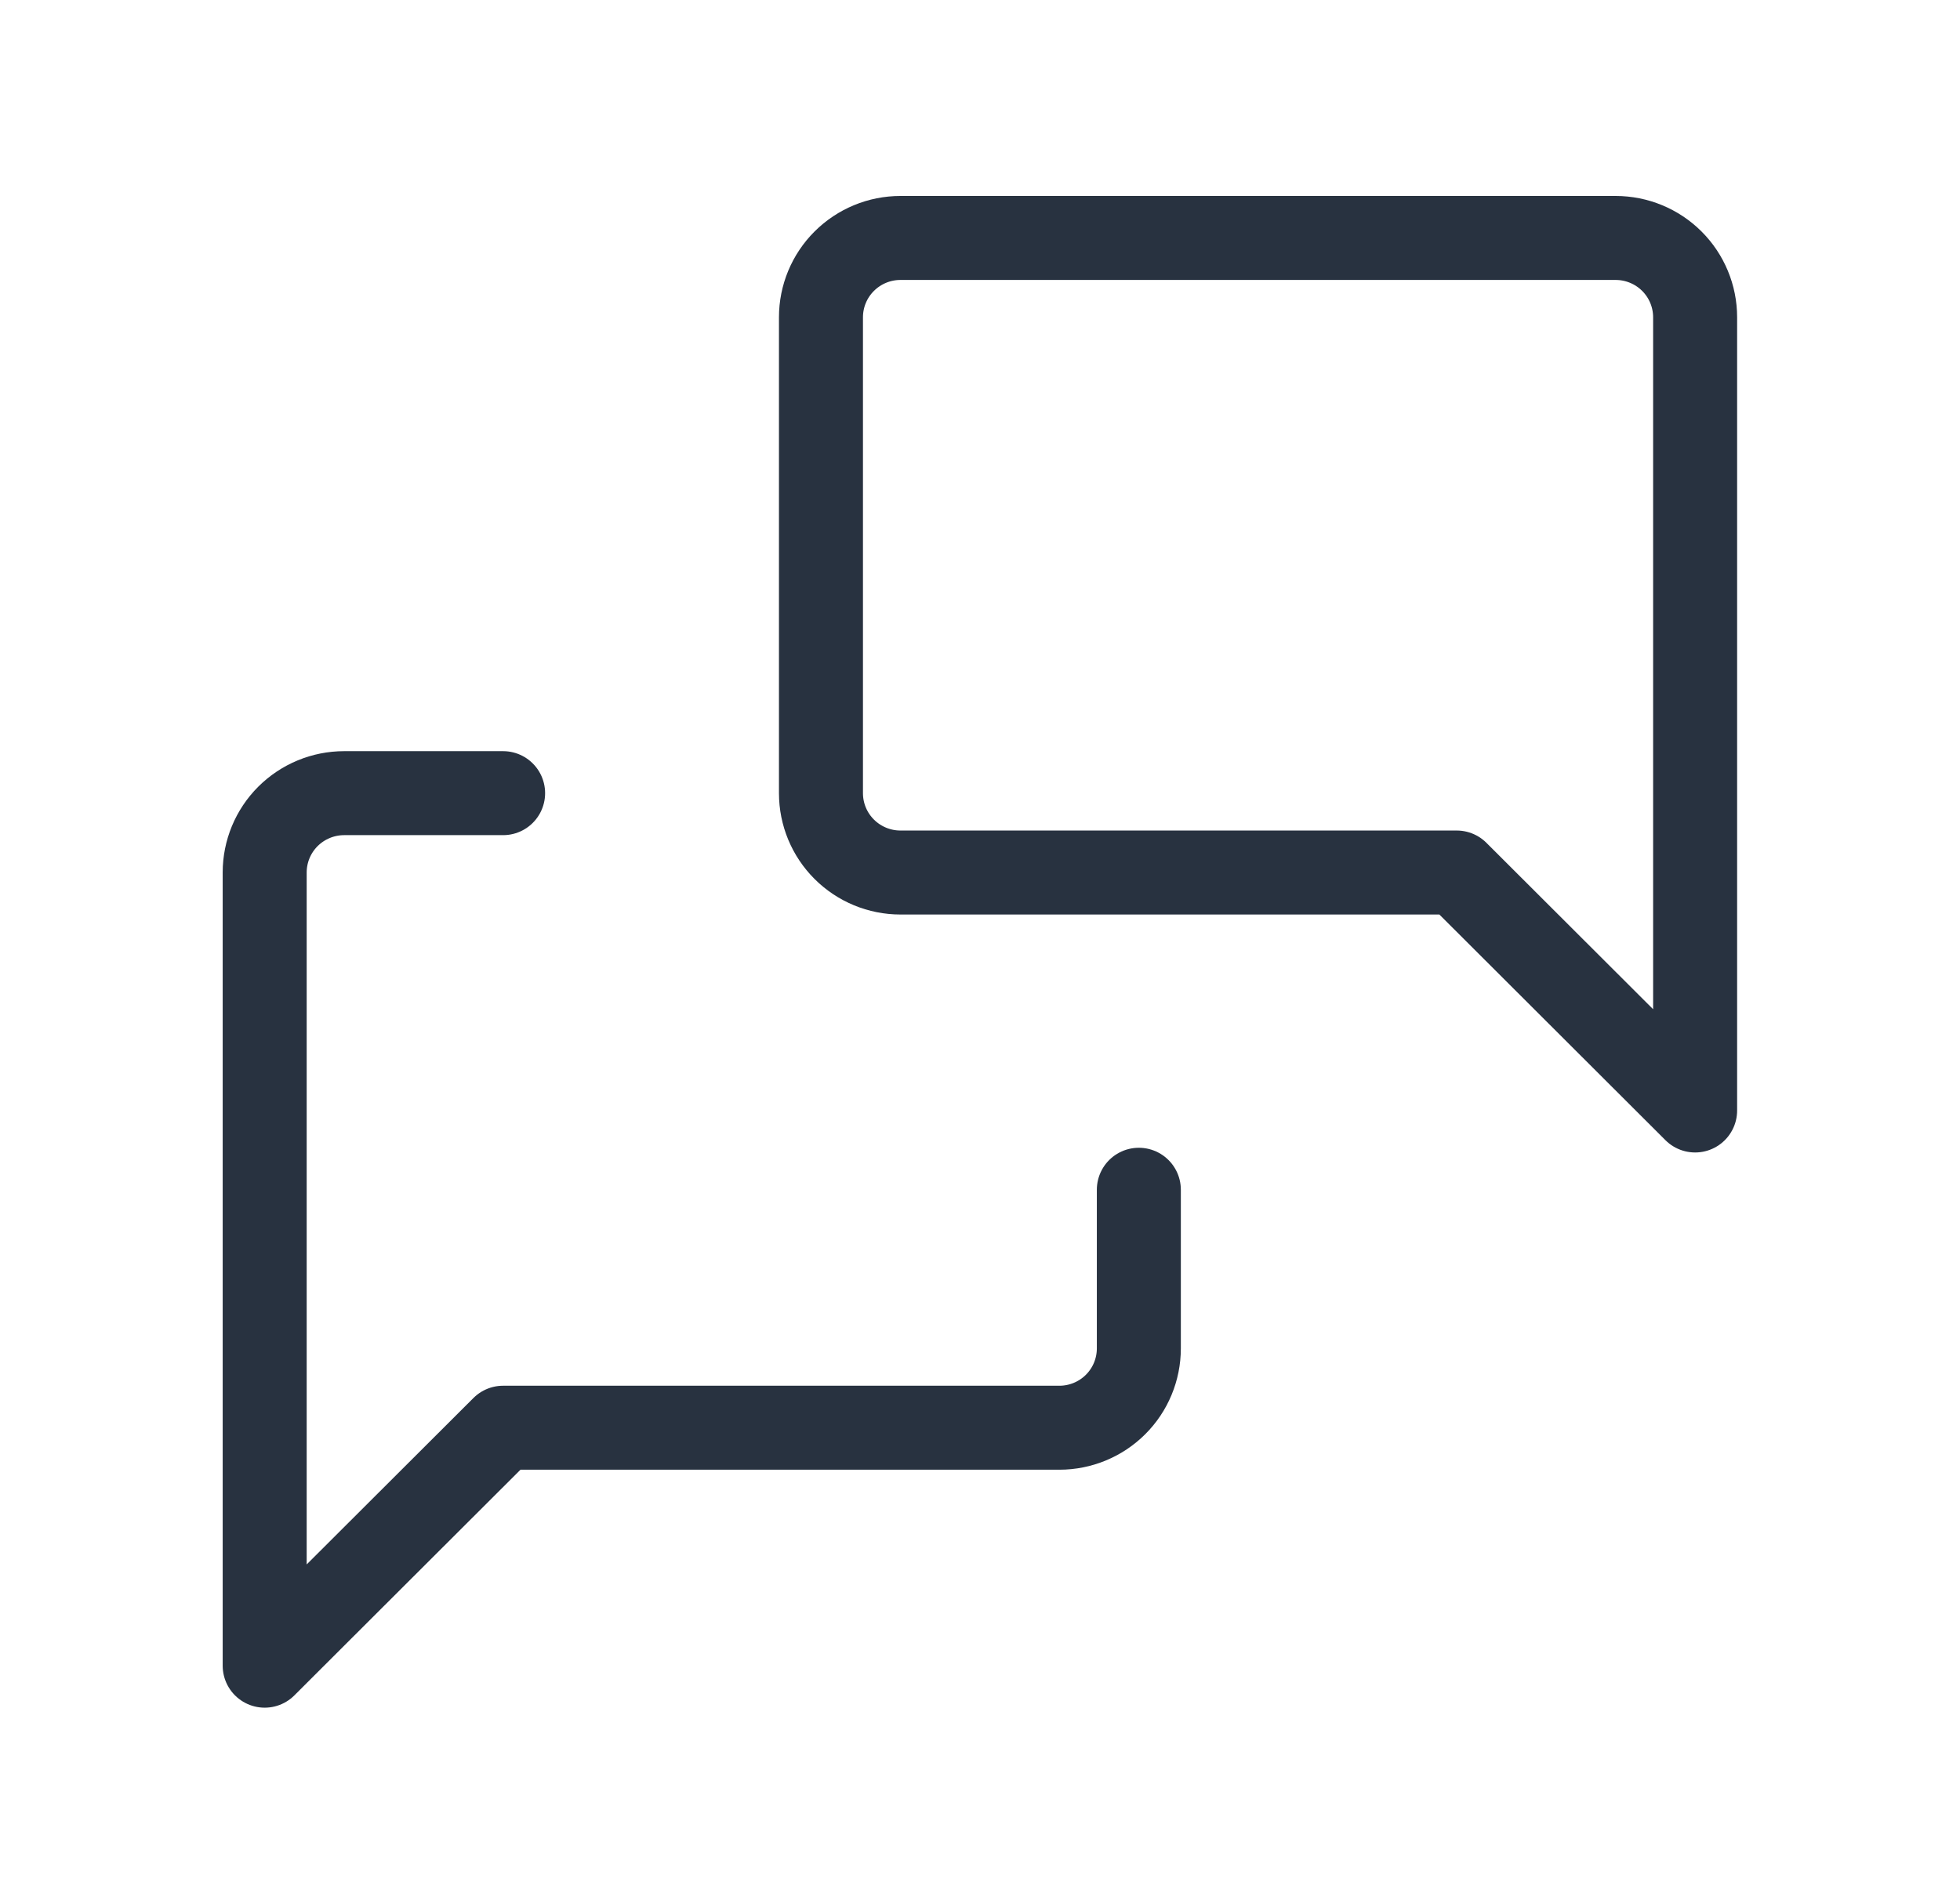 <svg width="70" height="68" viewBox="0 0 70 68" fill="none" xmlns="http://www.w3.org/2000/svg">
<g clip-path="url(#clip0_300_14280)">
<path d="M60.54 39.667L52.026 31.167H32.158C31.406 31.167 30.684 30.868 30.152 30.337C29.619 29.805 29.32 29.085 29.32 28.333V11.333C29.32 10.582 29.619 9.861 30.152 9.33C30.684 8.799 31.406 8.5 32.158 8.5H57.702C58.455 8.5 59.177 8.799 59.709 9.33C60.241 9.861 60.54 10.582 60.54 11.333V39.667Z" stroke="#283240" stroke-width="3" stroke-linecap="round" stroke-linejoin="round"/>
<path d="M40.673 42.499V48.165C40.673 48.917 40.374 49.638 39.842 50.169C39.31 50.7 38.588 50.999 37.835 50.999H17.968L9.453 59.499V31.165C9.453 30.414 9.752 29.693 10.284 29.162C10.817 28.631 11.539 28.332 12.291 28.332H17.968" stroke="#283240" stroke-width="3" stroke-linecap="round" stroke-linejoin="round"/>
</g>
<defs>
<clipPath id="clip0_300_14280">
<rect width="68.116" height="68" fill="white" transform="translate(0.938)"/>
</clipPath>
</defs>
</svg>
